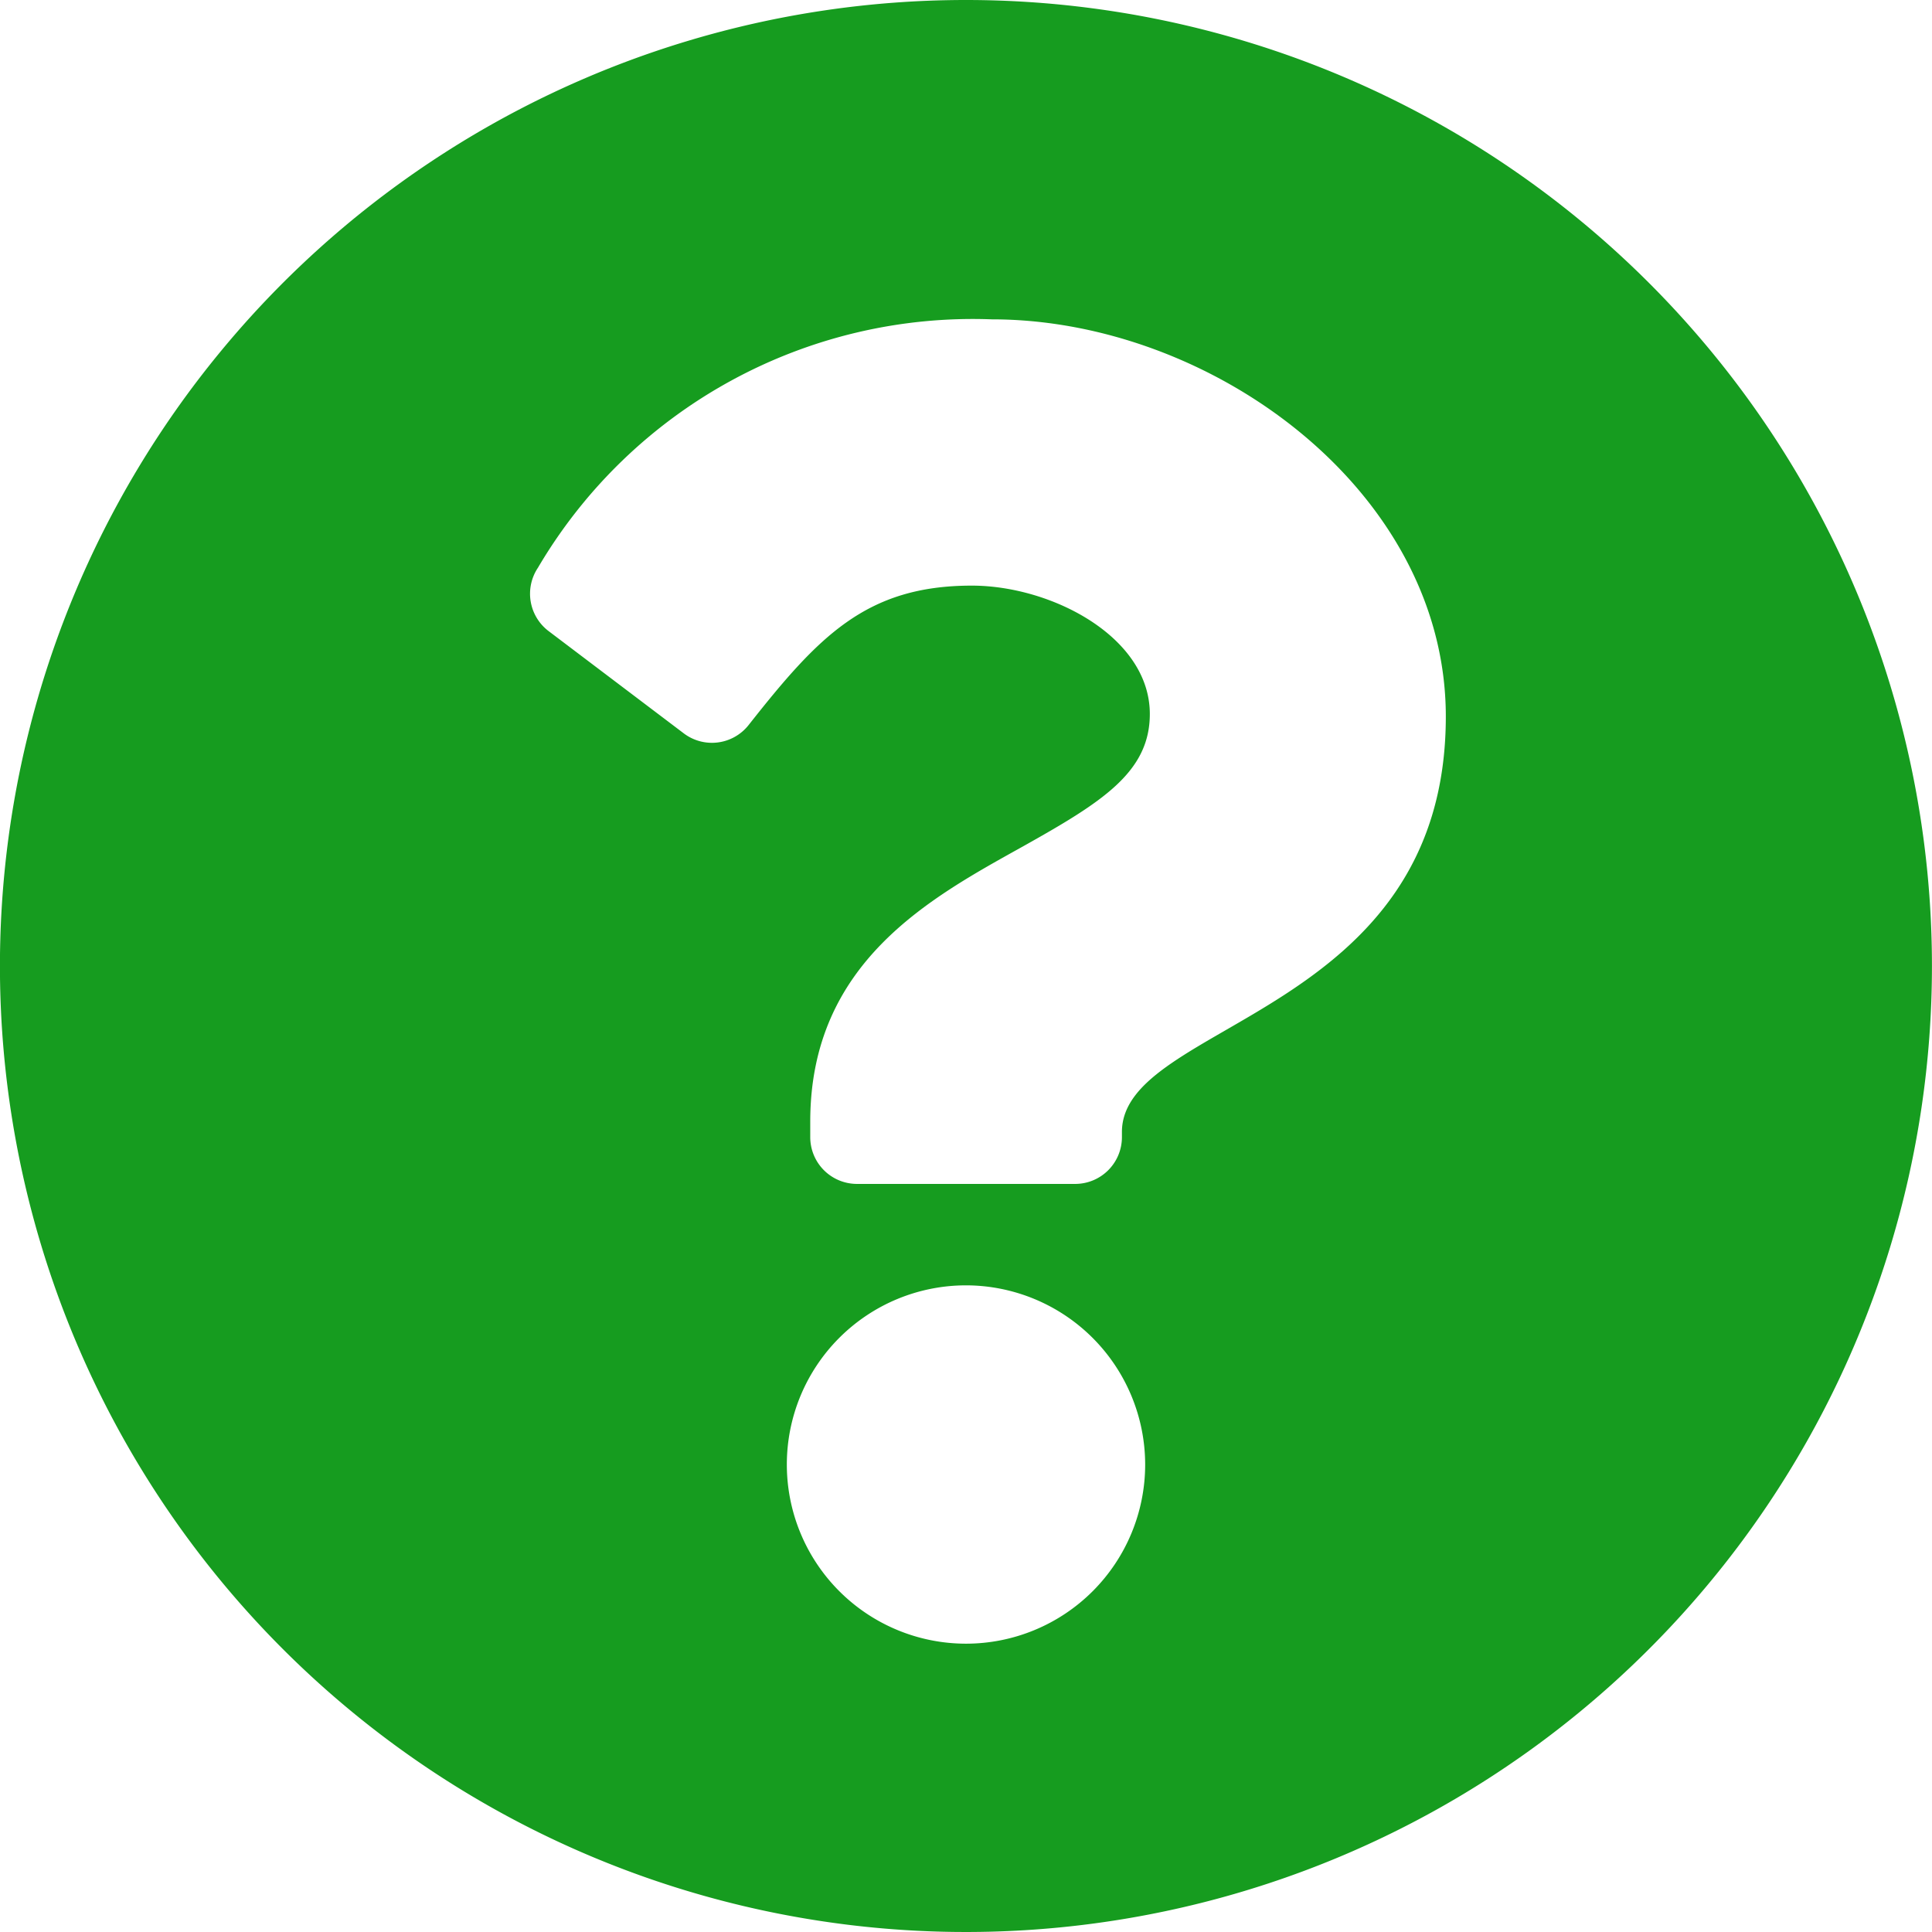 <svg xmlns="http://www.w3.org/2000/svg" width="34" height="34" viewBox="0 0 34 34">
  <path id="Icon_awesome-question-circle" data-name="Icon awesome-question-circle" d="M34.562,17.563a17,17,0,1,1-17-17A17,17,0,0,1,34.562,17.563ZM18.019,6.183a8.879,8.879,0,0,0-7.989,4.371.824.824,0,0,0,.186,1.114l2.379,1.8a.822.822,0,0,0,1.142-.145c1.225-1.553,2.064-2.454,3.928-2.454,1.4,0,3.133.9,3.133,2.259,0,1.027-.847,1.554-2.23,2.329-1.613.9-3.746,2.029-3.746,4.844v.274a.823.823,0,0,0,.823.823h3.839a.823.823,0,0,0,.823-.823v-.091c0-1.951,5.7-2.032,5.7-7.312C26.007,9.2,21.882,6.183,18.019,6.183Zm-.456,17a3.153,3.153,0,1,0,3.153,3.153A3.157,3.157,0,0,0,17.563,23.183Z" transform="translate(-0.563 -0.563)" fill="#169c1f"/>
</svg>
